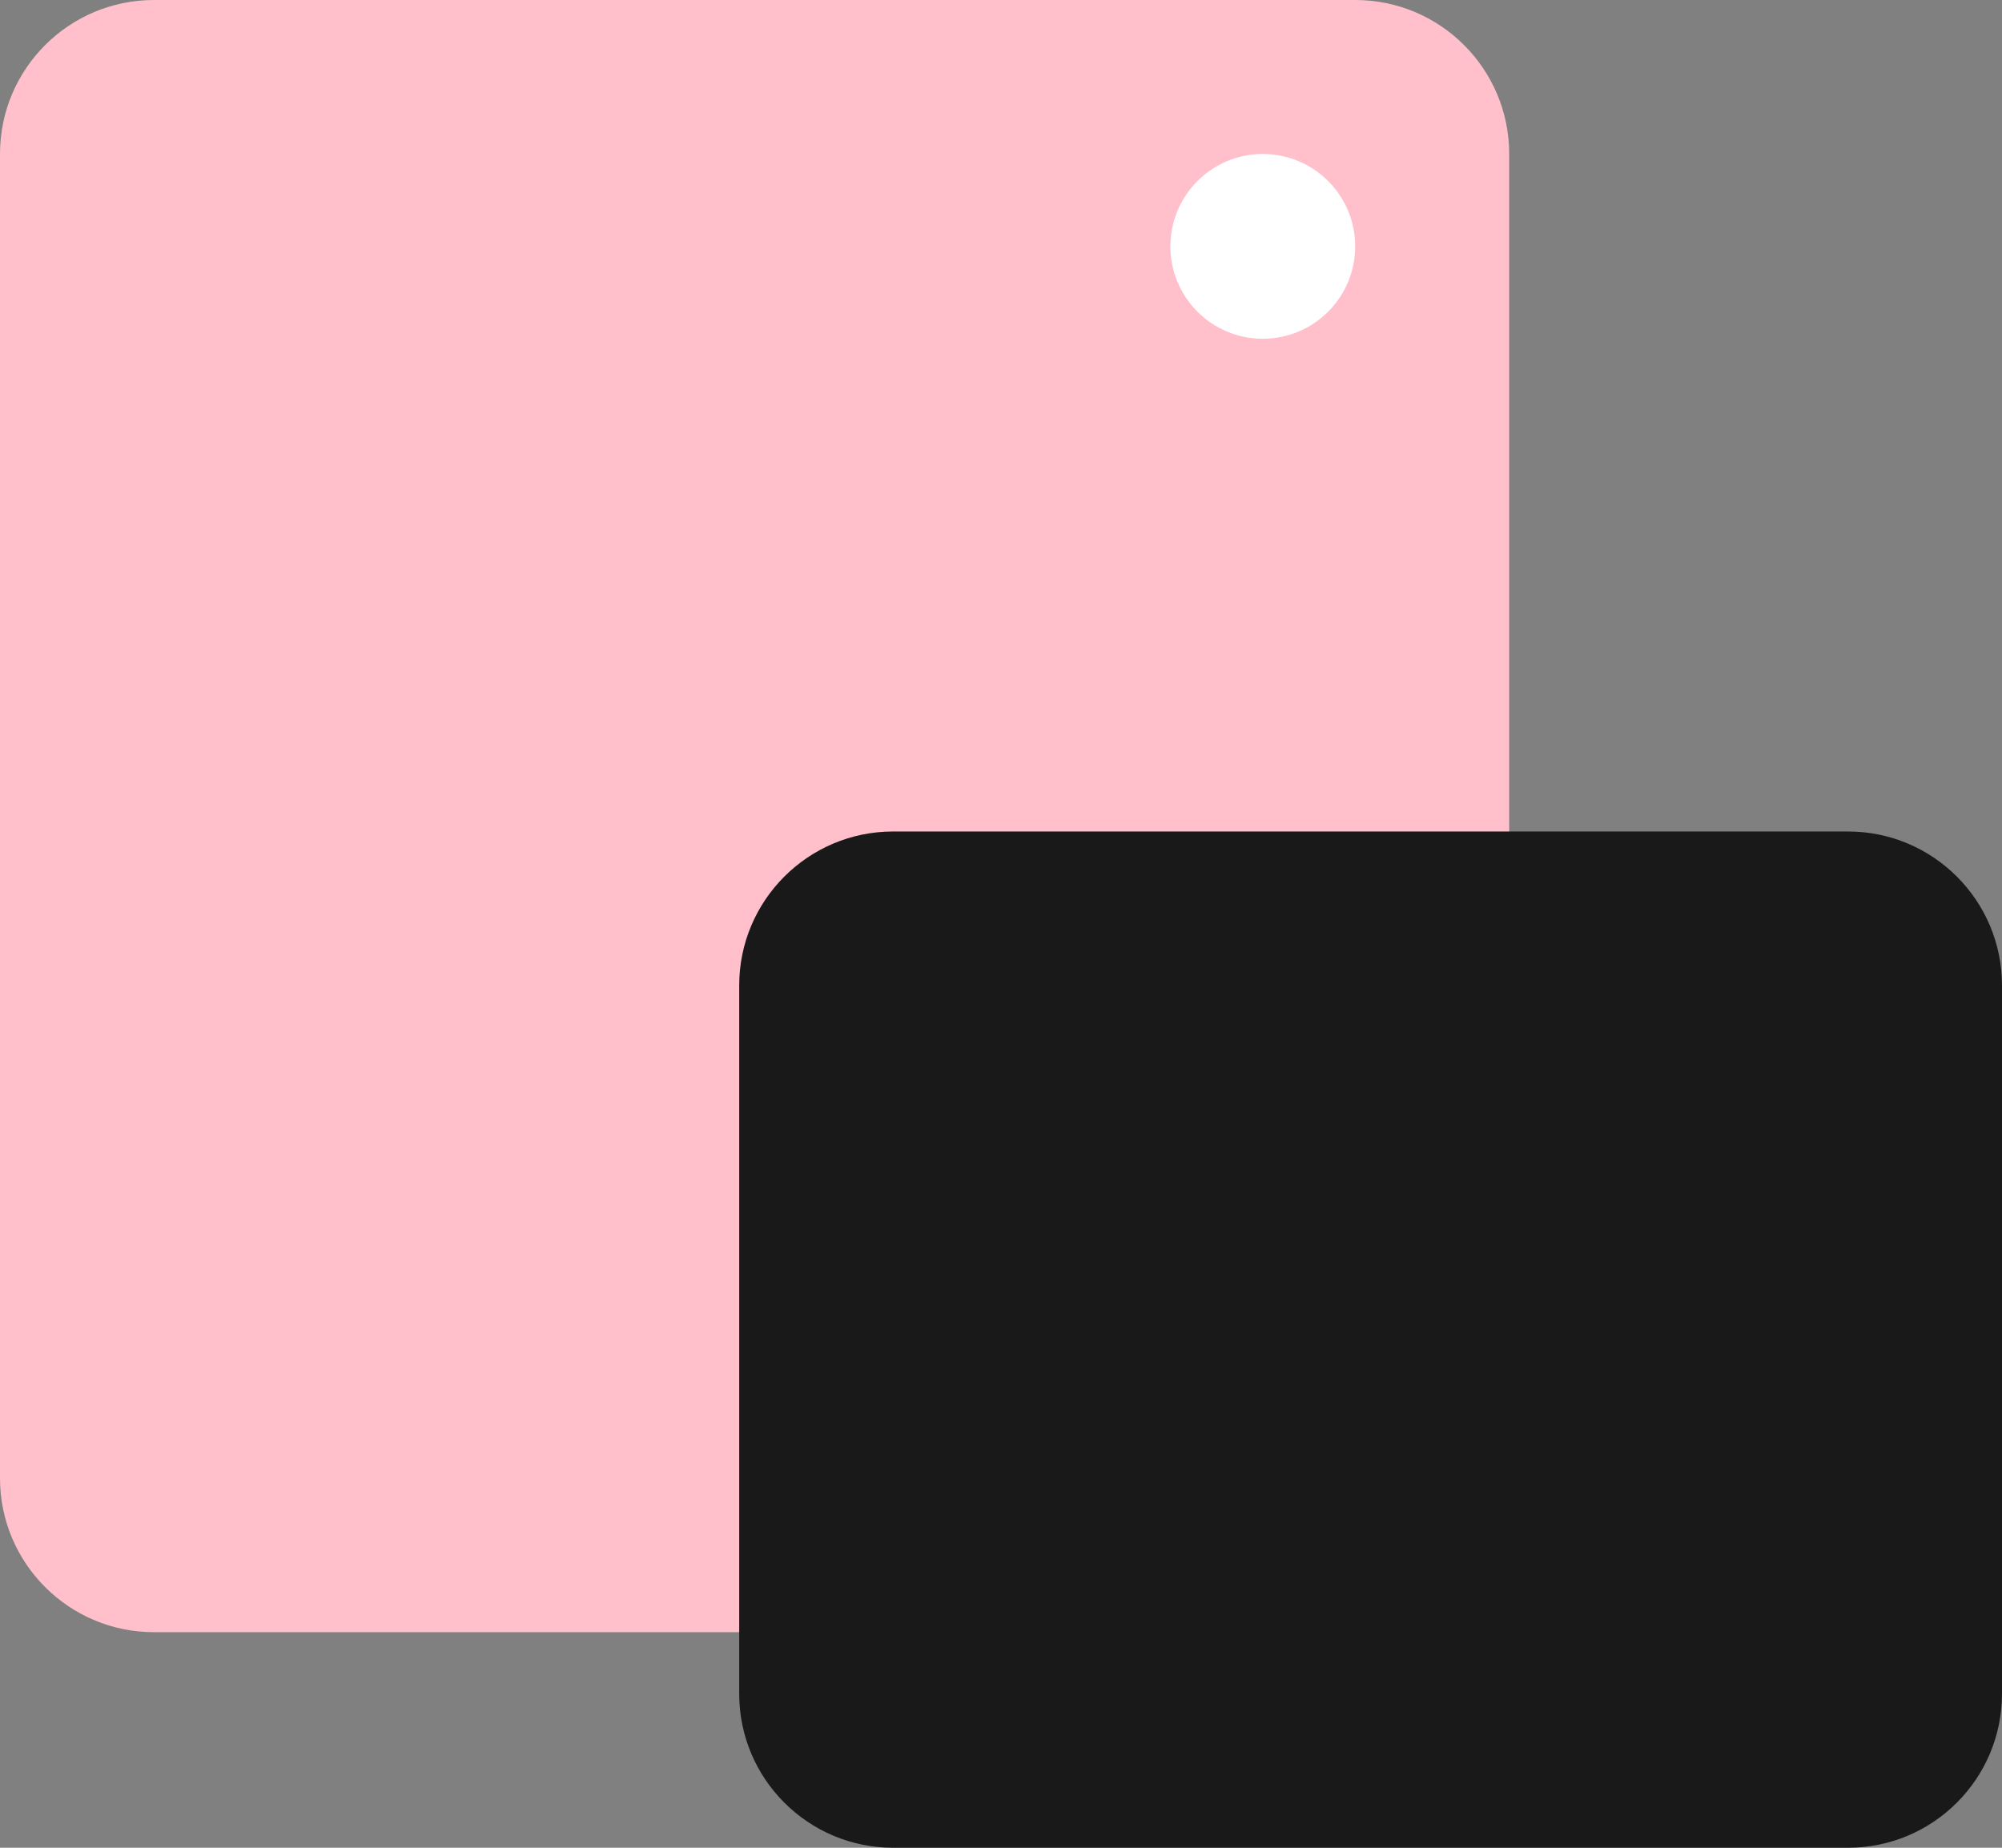 <svg width="65" height="60" viewBox="0 0 65 60" fill="none" xmlns="http://www.w3.org/2000/svg">
<rect x="0" y="0" width="65" height="60" fill="#808080" stroke="none"/>
<path d="M44 0H5C2.239 0 0 2.239 0 5V48C0 50.761 2.239 53 5 53H44C46.761 53 49 50.761 49 48V5C49 2.239 46.761 0 44 0Z" fill="#FFC0CB"/>
<path d="M60 27H29C26.239 27 24 29.239 24 32V55C24 57.761 26.239 60 29 60H60C62.761 60 65 57.761 65 55V32C65 29.239 62.761 27 60 27Z" fill="#191919"/>
<path d="M41 11C42.657 11 44 9.657 44 8C44 6.343 42.657 5 41 5C39.343 5 38 6.343 38 8C38 9.657 39.343 11 41 11Z" fill="white"/>
</svg>
